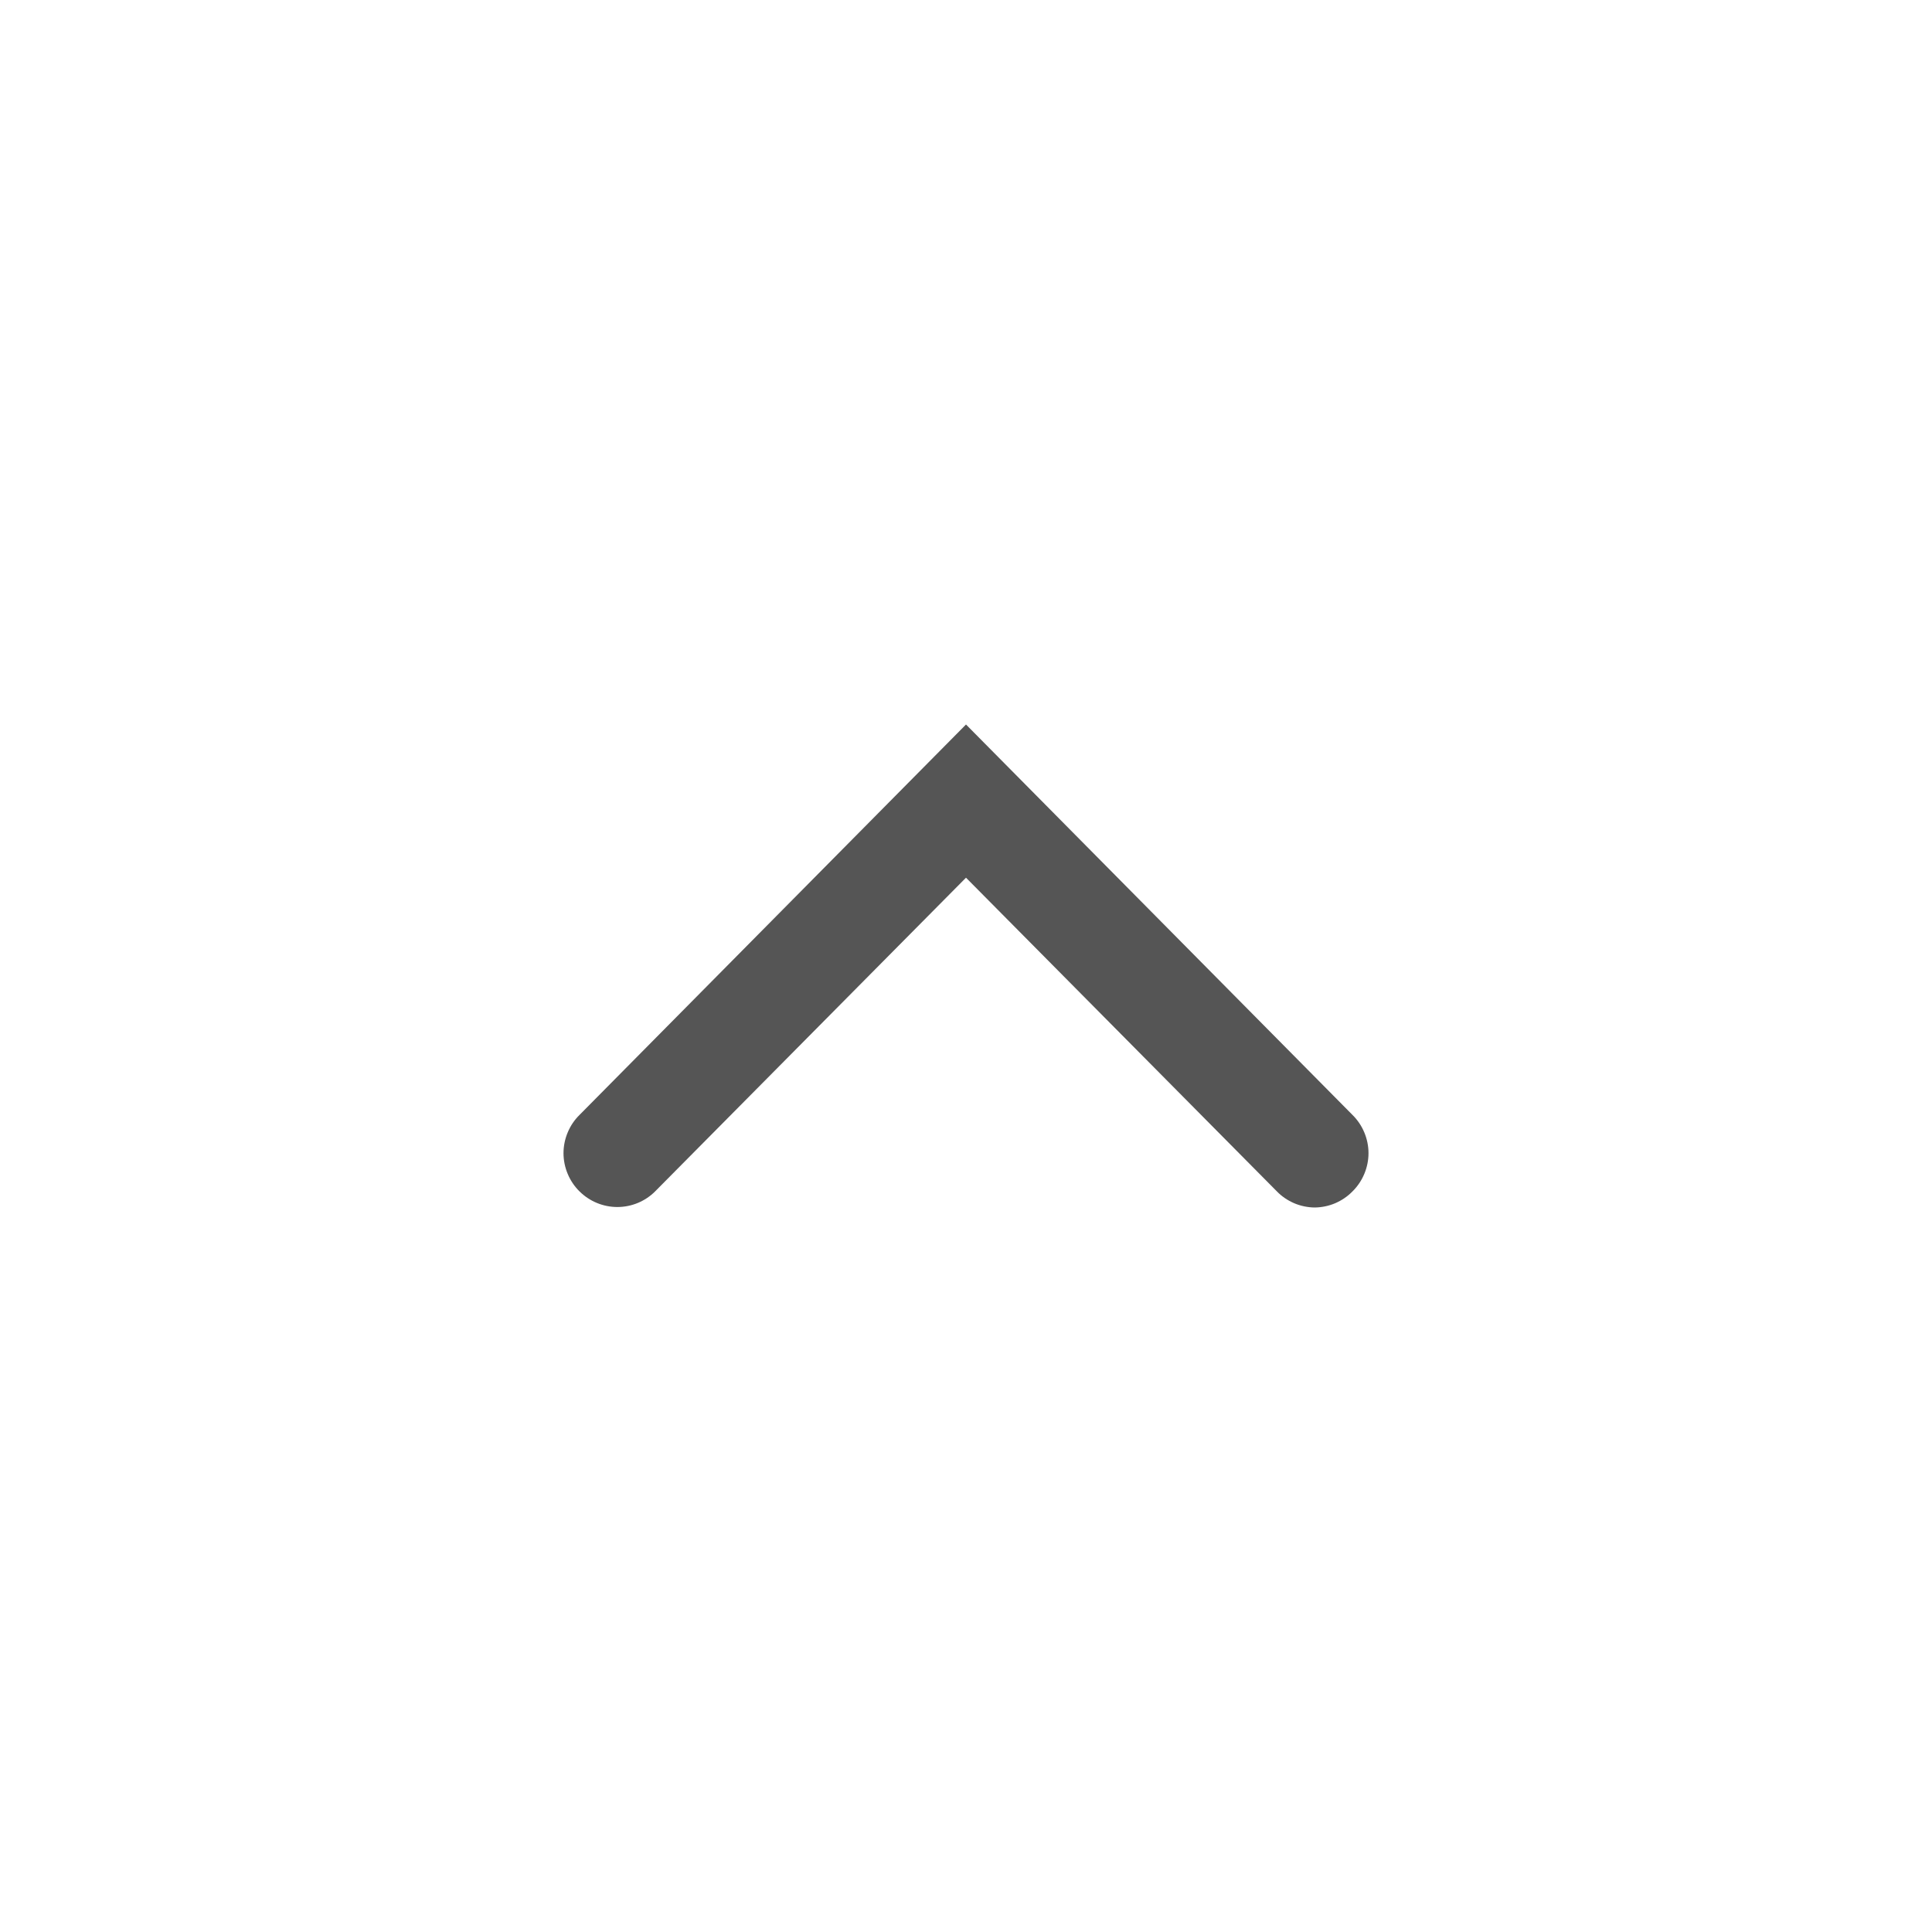 <svg width="24" height="24" viewBox="0 0 24 24" fill="none" xmlns="http://www.w3.org/2000/svg">
<path d="M16.331 15C16.244 14.999 16.157 14.981 16.077 14.947C15.996 14.912 15.923 14.863 15.862 14.8L12 10.903L8.138 14.8C8.014 14.924 7.845 14.994 7.669 14.994C7.493 14.994 7.324 14.924 7.199 14.8C7.136 14.738 7.086 14.664 7.052 14.582C7.018 14.501 7 14.413 7 14.325C7 14.237 7.018 14.149 7.052 14.068C7.086 13.986 7.136 13.912 7.199 13.85L12 9L16.801 13.85C16.864 13.912 16.914 13.986 16.948 14.068C16.982 14.149 17 14.237 17 14.325C17 14.413 16.982 14.501 16.948 14.582C16.914 14.664 16.864 14.738 16.801 14.8C16.74 14.863 16.667 14.912 16.586 14.947C16.506 14.981 16.419 14.999 16.331 15Z" fill="#555555"/>
</svg>
